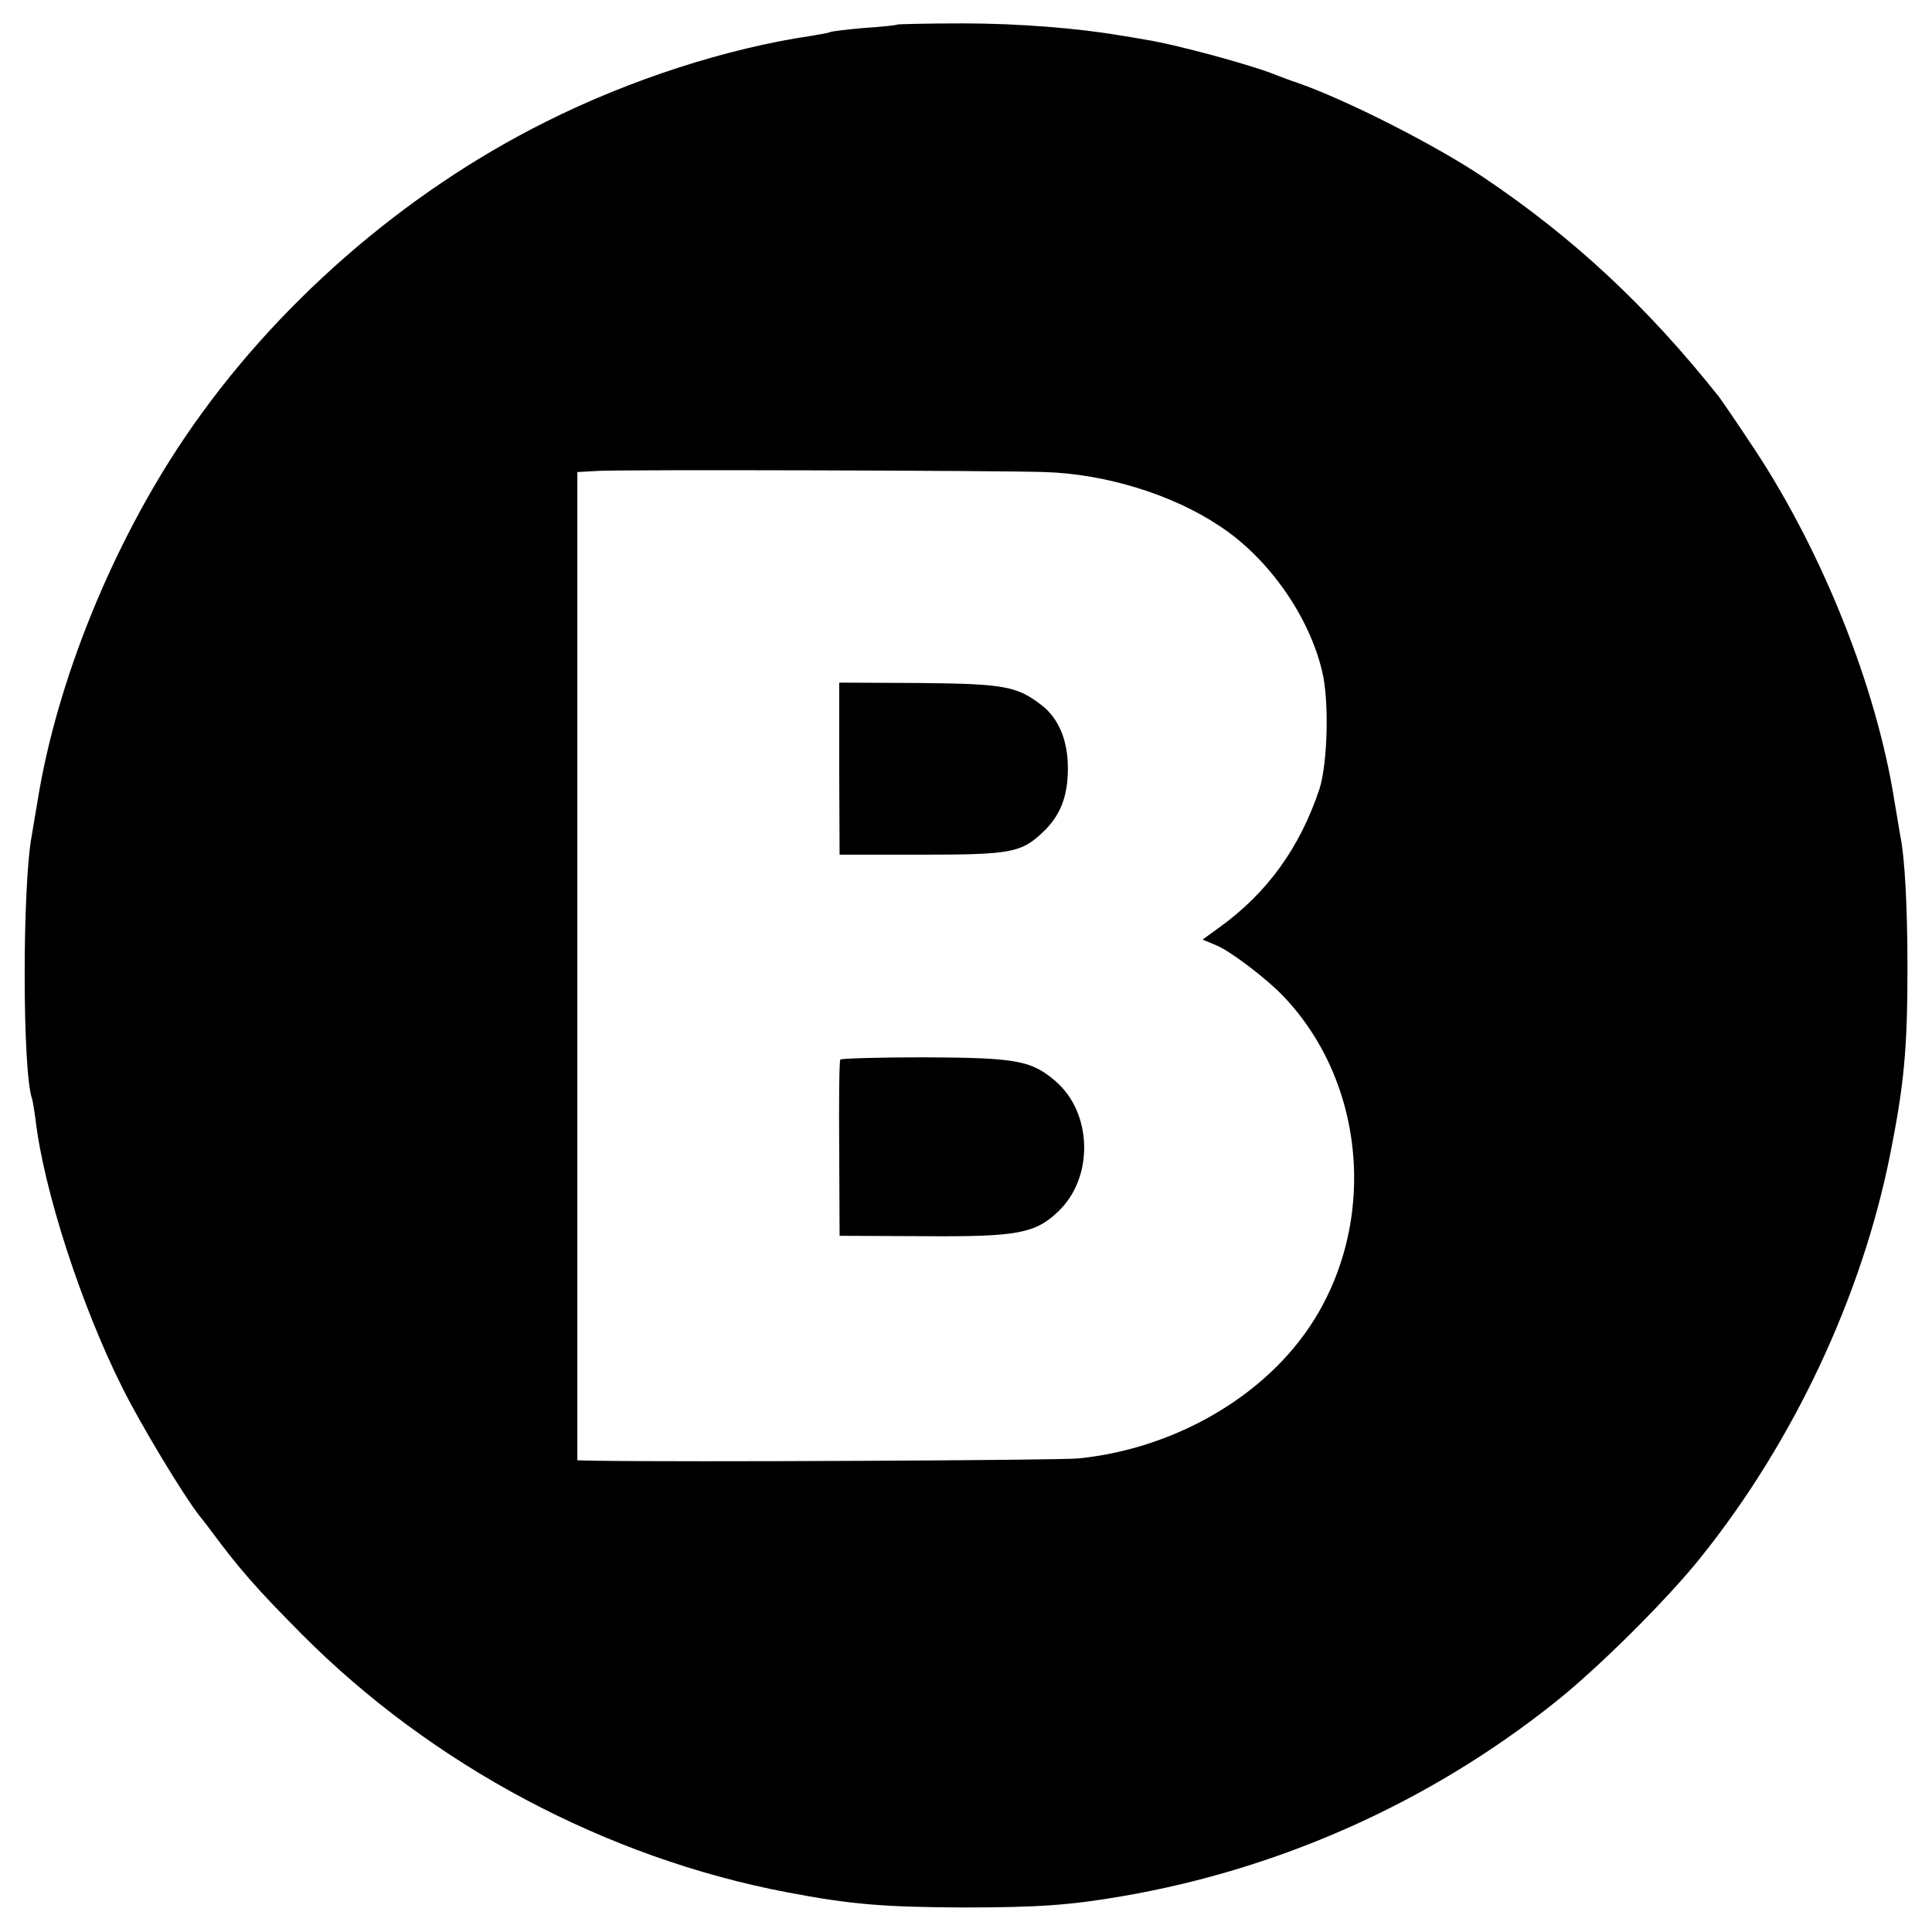 <?xml version="1.0" standalone="no"?>
<!DOCTYPE svg PUBLIC "-//W3C//DTD SVG 20010904//EN"
 "http://www.w3.org/TR/2001/REC-SVG-20010904/DTD/svg10.dtd">
<svg version="1.0" xmlns="http://www.w3.org/2000/svg"
 width="512pt" height="512pt" viewBox="0 0 512 512"
 preserveAspectRatio="xMidYMid meet">
<g transform="translate(0,512) scale(0.1,-0.1)"
fill="#000000" stroke="none">
<path d="M2378 5055 c-2 -2 -41 -6 -87 -9 -47 -4 -87 -9 -91 -11 -3 -2 -26 -6
-50 -10 -224 -33 -481 -116 -704 -228 -377 -188 -720 -488 -954 -833 -193
-284 -341 -648 -392 -964 -7 -41 -14 -84 -16 -95 -25 -135 -25 -624 1 -697 2
-7 6 -31 9 -53 21 -187 122 -498 232 -716 48 -96 159 -280 201 -334 13 -16 27
-34 31 -40 78 -105 120 -153 242 -276 345 -347 807 -593 1287 -684 167 -32
256 -39 463 -40 201 0 286 6 425 30 418 72 814 249 1145 513 114 90 301 276
389 387 245 306 425 690 500 1065 37 186 46 280 46 495 0 160 -7 292 -19 350
-2 11 -9 54 -16 95 -48 301 -190 656 -370 929 -45 68 -88 131 -95 140 -190
239 -385 421 -625 582 -125 84 -359 203 -490 249 -19 6 -44 16 -55 20 -62 26
-267 82 -350 95 -22 4 -52 9 -66 11 -110 19 -270 32 -416 32 -95 0 -173 -2
-175 -3z m391 -1186 c162 -5 339 -60 463 -143 130 -85 238 -240 272 -386 19
-78 14 -243 -7 -310 -52 -156 -138 -276 -266 -368 l-44 -32 36 -15 c37 -15
133 -88 177 -134 230 -240 252 -633 53 -902 -131 -177 -357 -300 -595 -324
-48 -5 -1051 -10 -1285 -6 l-43 1 0 1309 0 1310 53 3 c61 4 1077 1 1186 -3z"/>
<path d="M2224 3083 l1 -228 215 0 c238 0 266 5 323 59 47 44 67 95 67 170 0
75 -25 134 -72 169 -64 49 -100 55 -325 57 l-209 1 0 -228z"/>
<path d="M2227 2312 c-3 -4 -4 -110 -3 -237 l1 -230 221 -1 c251 -2 298 7 360
67 93 90 89 260 -9 344 -64 55 -104 62 -349 63 -120 0 -219 -3 -221 -6z"/>
</g>
</svg>
